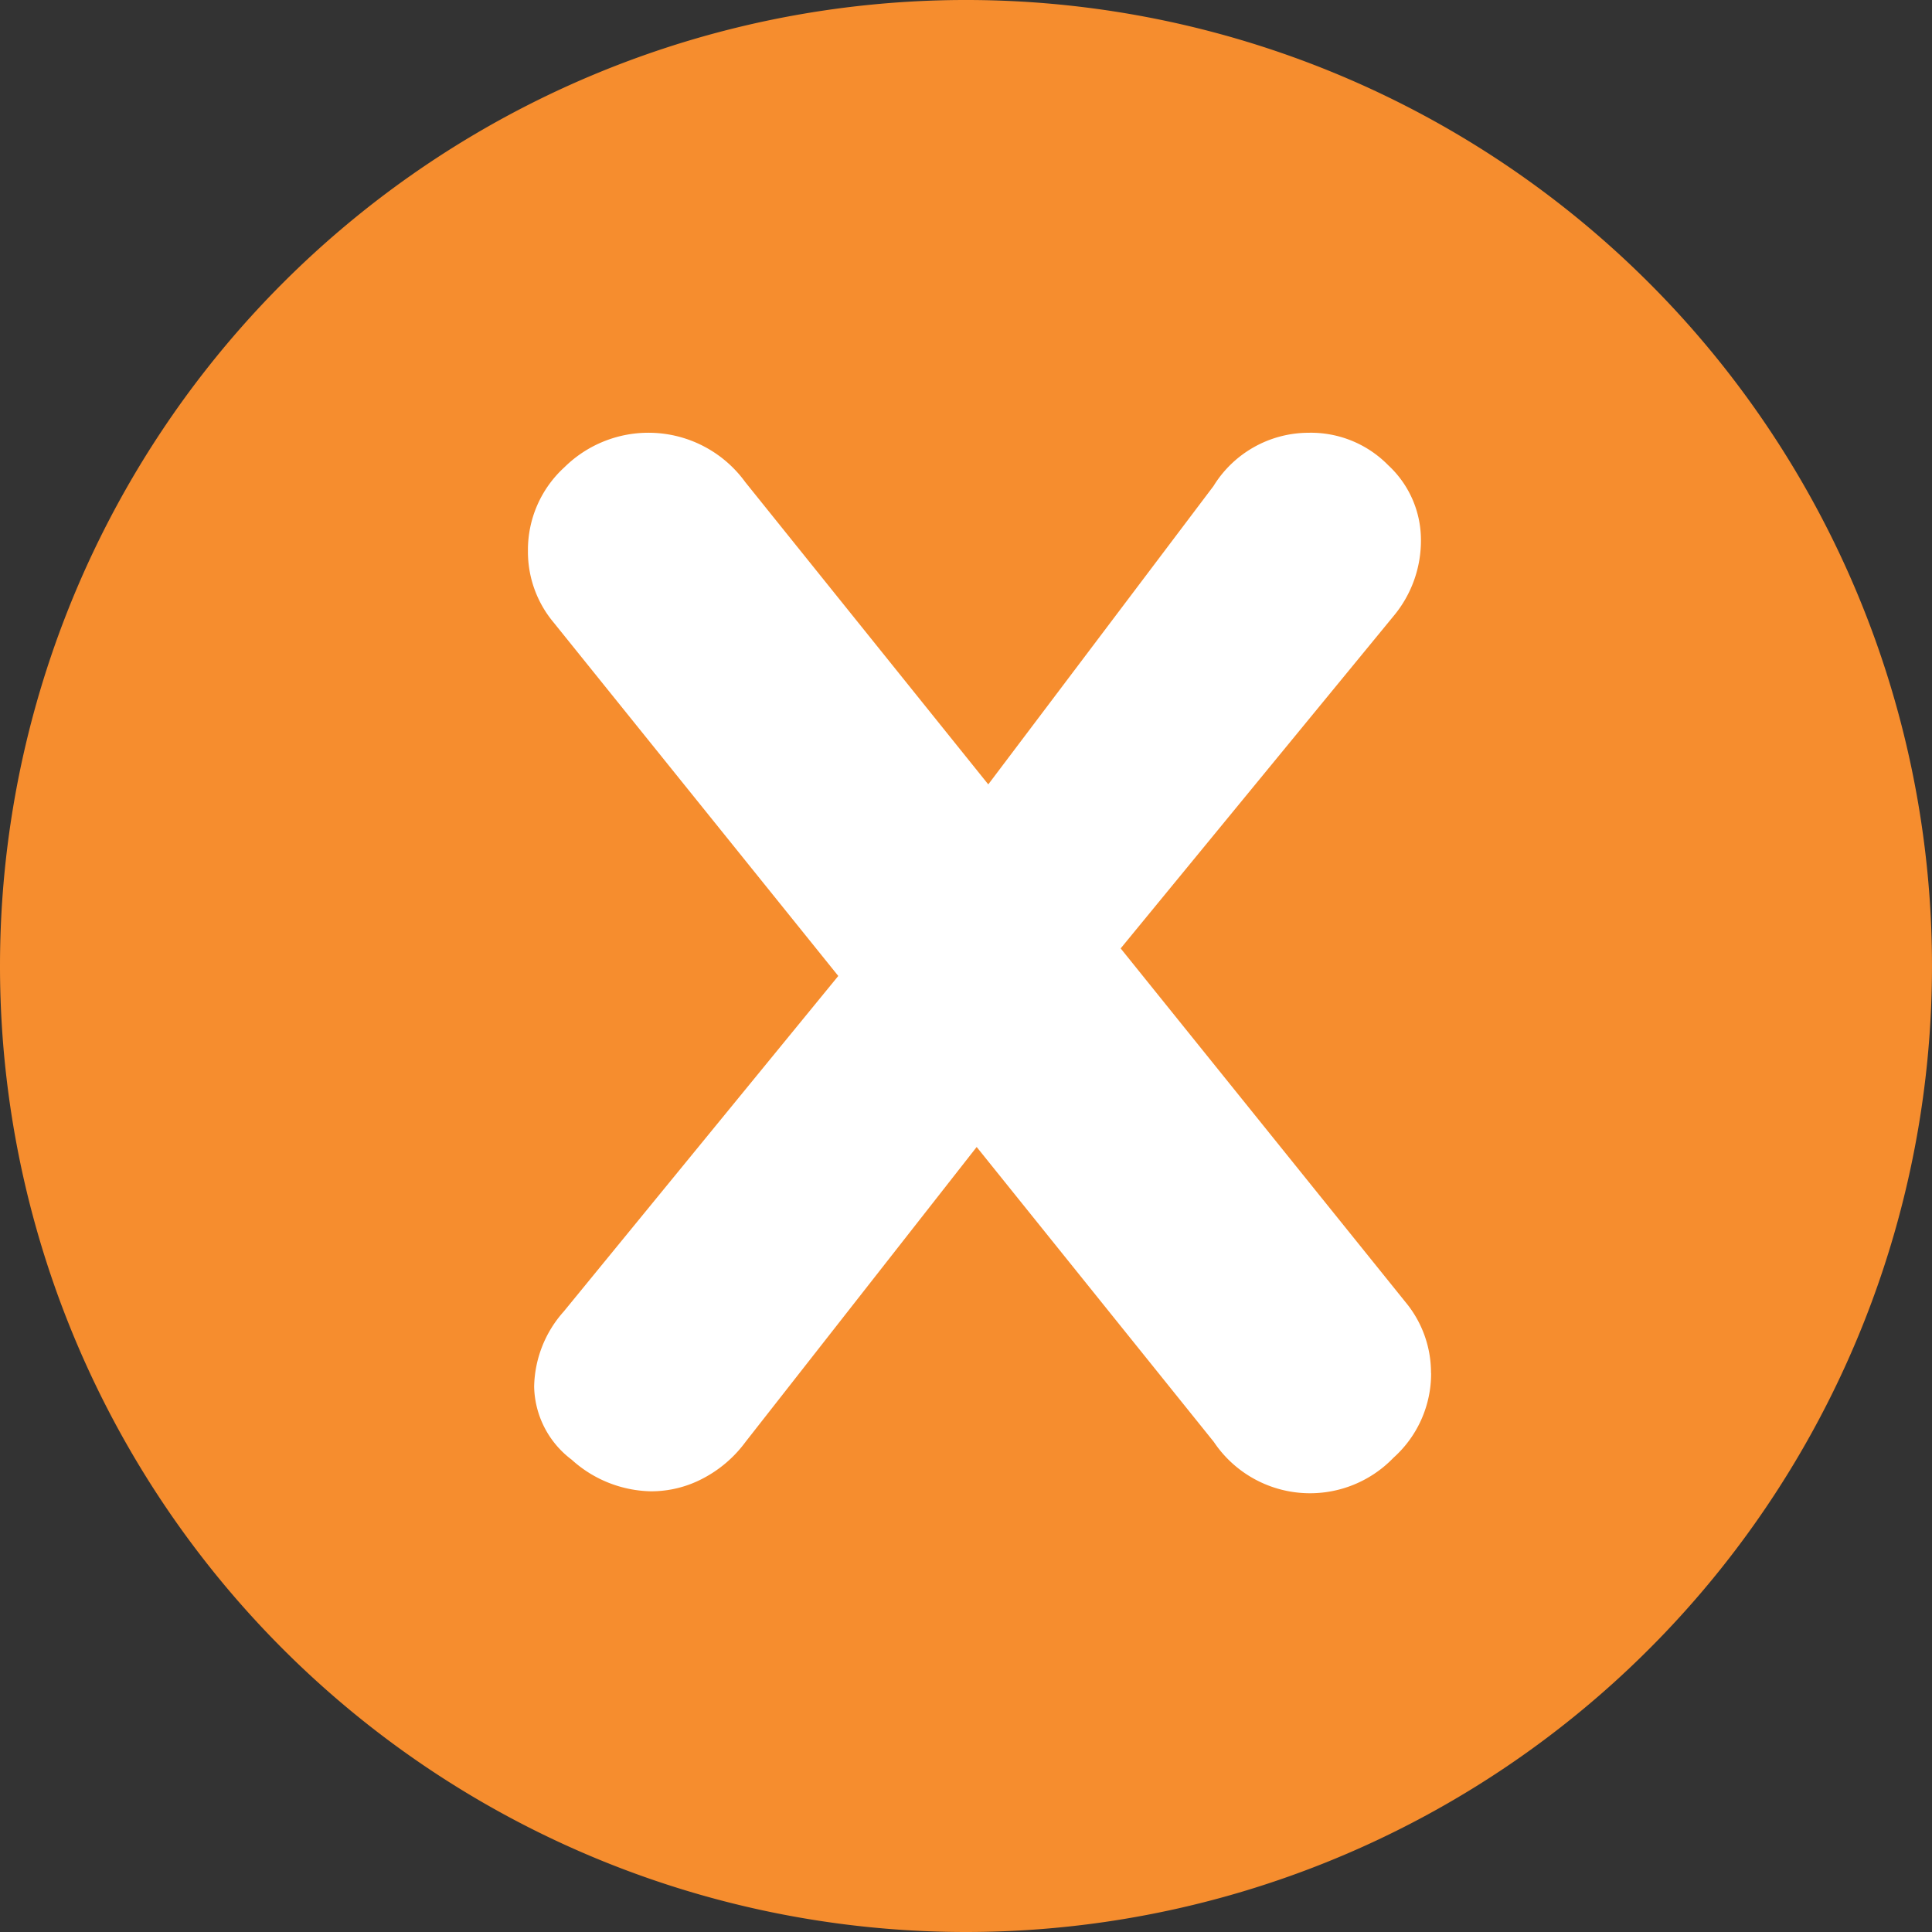 <svg xmlns="http://www.w3.org/2000/svg" width="19" height="19" viewBox="0 0 19 19">
  <rect x="0" y="0" width="19" height="19" fill="#333333" stroke="none"/>
  <g id="Grupo_173" data-name="Grupo 173" transform="translate(-1790.292 -436.761)">
    <path id="Trazado_31" data-name="Trazado 31" d="M418.292,166.5a9.5,9.5,0,1,1,9.5,9.5,9.5,9.5,0,0,1-9.5-9.5" transform="translate(1372 279.761)" fill="#f68d2e"/>
    <path id="Trazado_32" data-name="Trazado 32" d="M432.366,170.5a1.11,1.11,0,0,1-.369.835,1.139,1.139,0,0,1-1.768-.155l-2.332-2.9-2.273,2.9a1.222,1.222,0,0,1-.418.359,1.089,1.089,0,0,1-.514.127,1.193,1.193,0,0,1-.778-.311.921.921,0,0,1-.369-.719,1.138,1.138,0,0,1,.291-.738l2.7-3.3-2.8-3.477a1.083,1.083,0,0,1-.252-.7,1.1,1.1,0,0,1,.359-.826,1.176,1.176,0,0,1,1.778.146l2.39,2.973,2.215-2.934a1.1,1.1,0,0,1,.933-.524,1.065,1.065,0,0,1,.786.32,1,1,0,0,1,.321.729,1.157,1.157,0,0,1-.272.757l-2.681,3.265,2.8,3.477a1.085,1.085,0,0,1,.252.7" transform="translate(1372 279.761)" fill="#fff"/>
  </g>
</svg>
